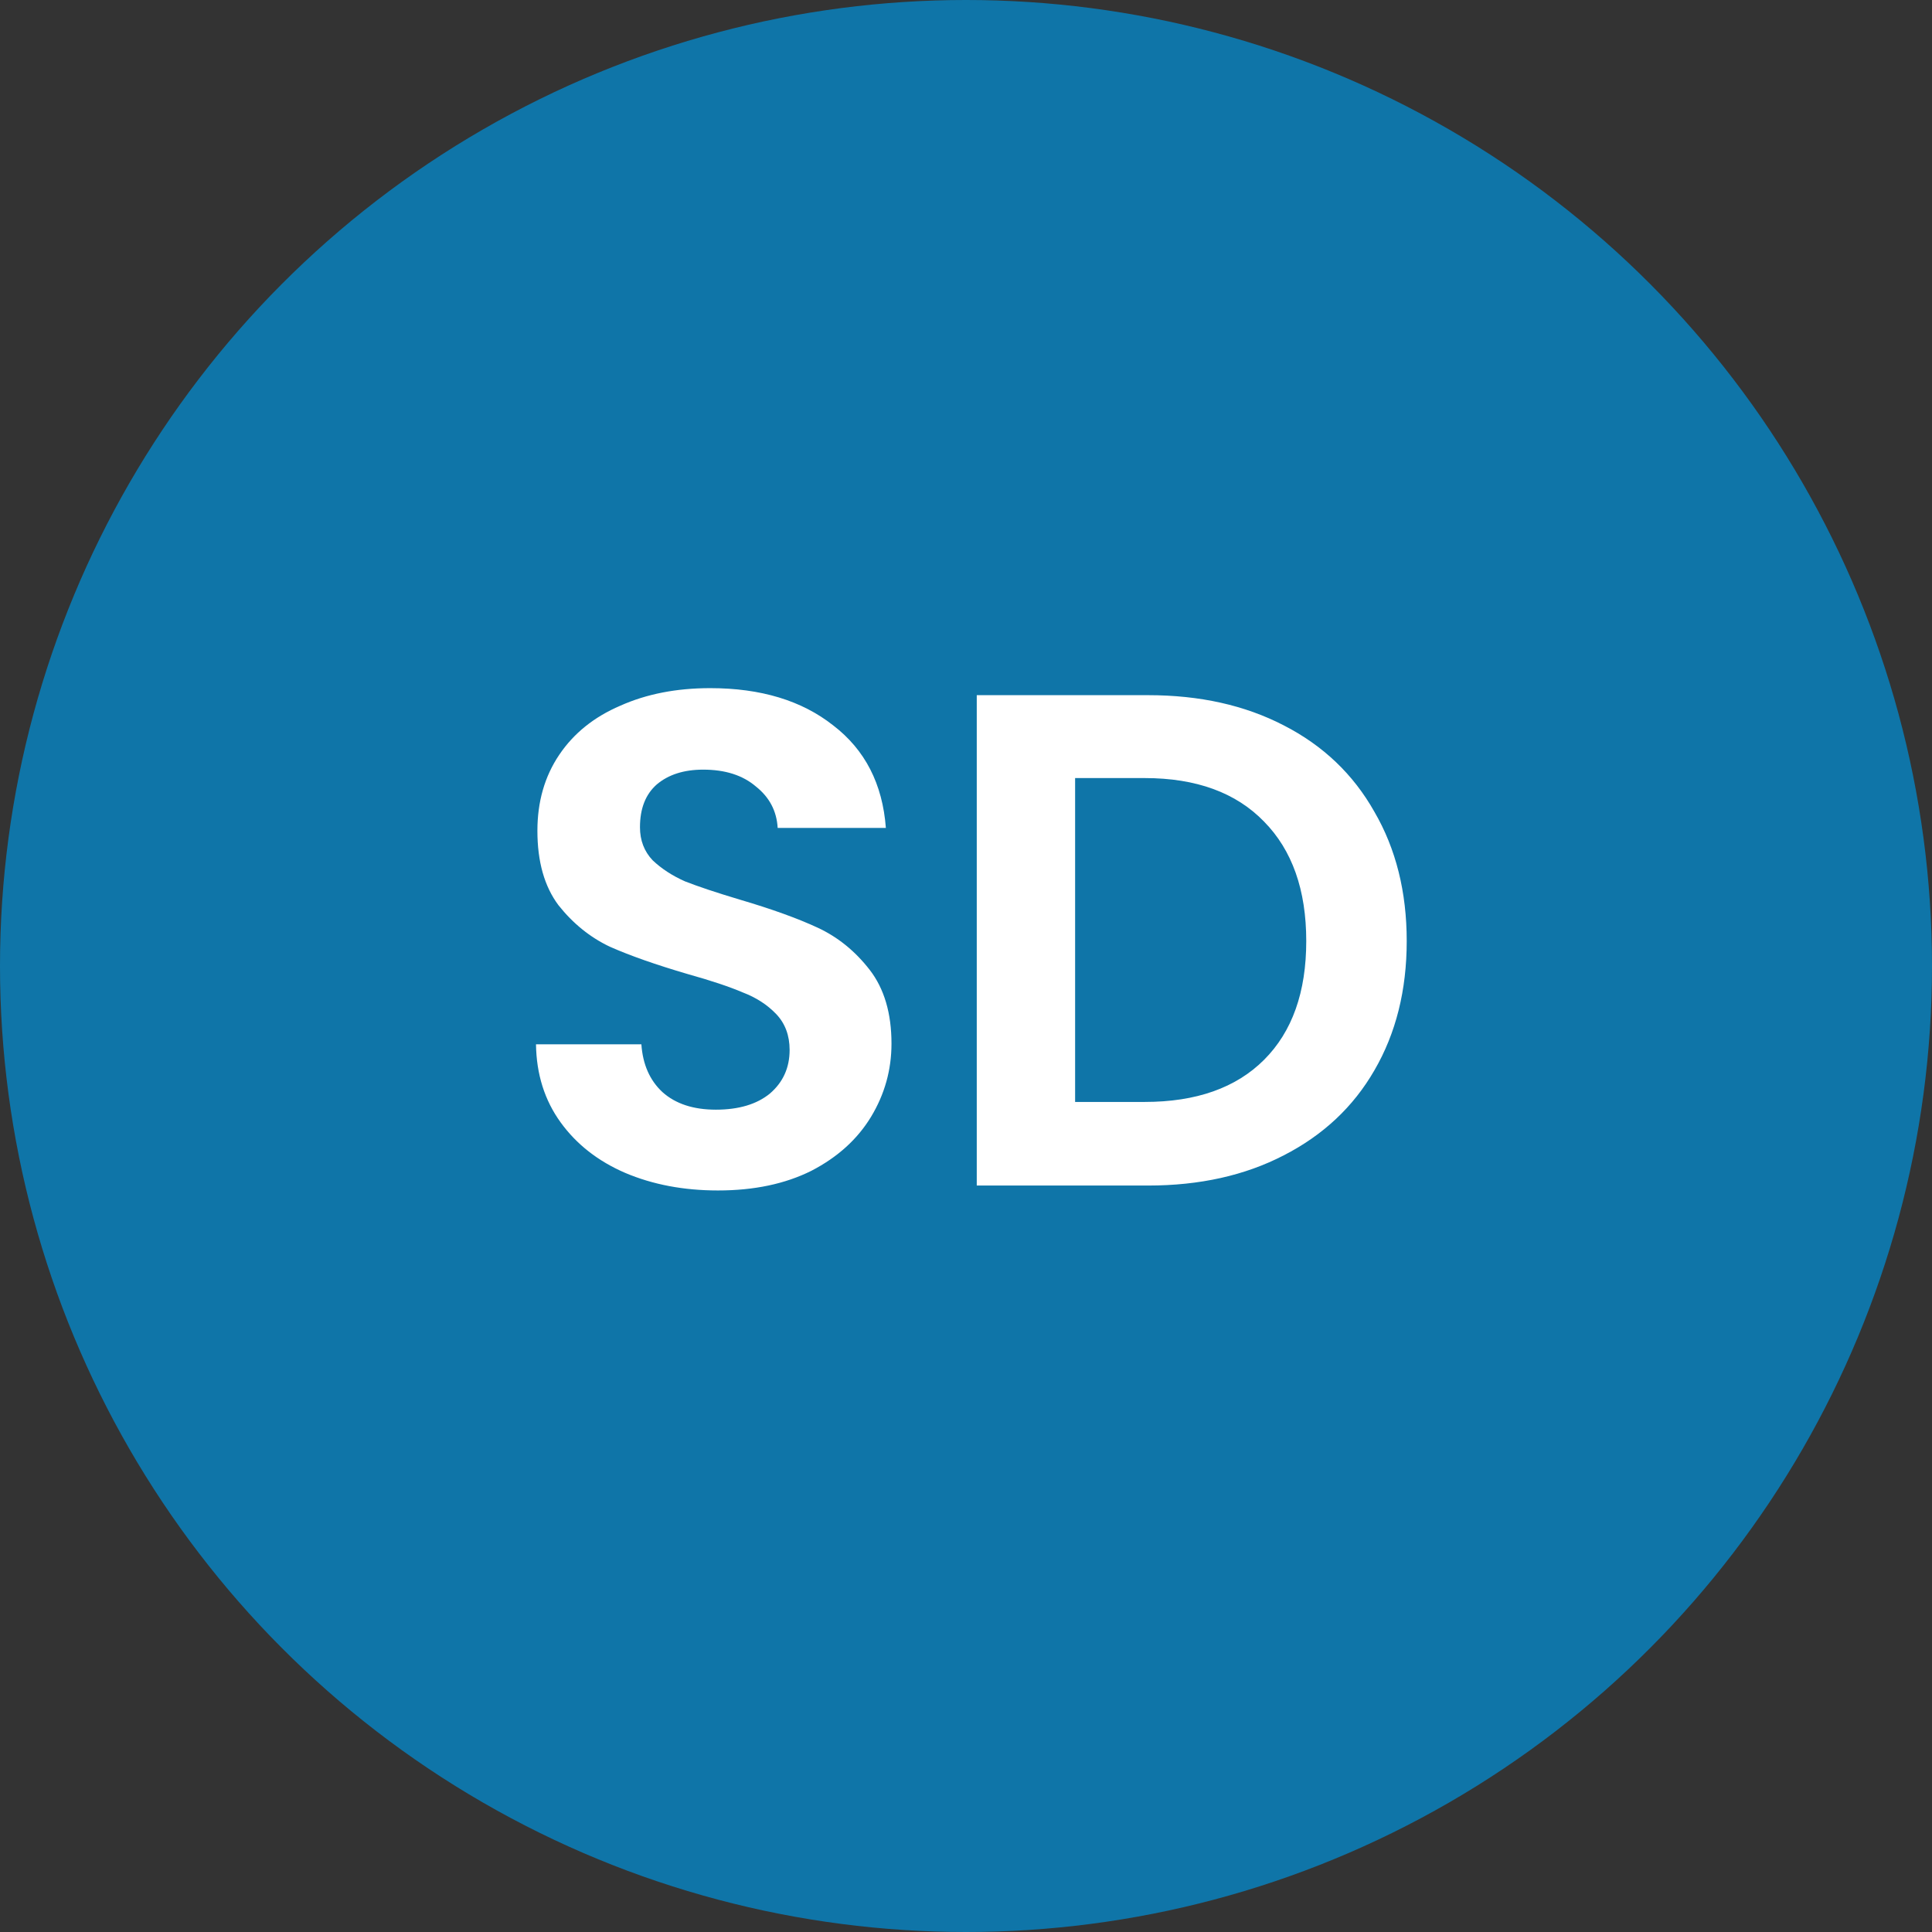 <svg width="44" height="44" viewBox="0 0 44 44" fill="none" xmlns="http://www.w3.org/2000/svg">
<rect x="0" y="0" width="44" height="44" fill="#333333" stroke="none"/>
<circle cx="22" cy="22" r="22" fill="#0F75A8"/>
<path d="M16.351 27.112C15.572 27.112 14.868 26.979 14.239 26.712C13.62 26.445 13.129 26.061 12.767 25.56C12.404 25.059 12.217 24.467 12.207 23.784H14.607C14.639 24.243 14.799 24.605 15.087 24.872C15.385 25.139 15.791 25.272 16.303 25.272C16.825 25.272 17.236 25.149 17.535 24.904C17.833 24.648 17.983 24.317 17.983 23.912C17.983 23.581 17.881 23.309 17.679 23.096C17.476 22.883 17.22 22.717 16.911 22.6C16.612 22.472 16.196 22.333 15.663 22.184C14.937 21.971 14.345 21.763 13.887 21.56C13.439 21.347 13.049 21.032 12.719 20.616C12.399 20.189 12.239 19.624 12.239 18.92C12.239 18.259 12.404 17.683 12.735 17.192C13.065 16.701 13.529 16.328 14.127 16.072C14.724 15.805 15.407 15.672 16.175 15.672C17.327 15.672 18.26 15.955 18.975 16.52C19.7 17.075 20.1 17.853 20.175 18.856H17.711C17.689 18.472 17.524 18.157 17.215 17.912C16.916 17.656 16.516 17.528 16.015 17.528C15.577 17.528 15.225 17.64 14.959 17.864C14.703 18.088 14.575 18.413 14.575 18.84C14.575 19.139 14.671 19.389 14.863 19.592C15.065 19.784 15.311 19.944 15.599 20.072C15.897 20.189 16.313 20.328 16.847 20.488C17.572 20.701 18.164 20.915 18.623 21.128C19.081 21.341 19.476 21.661 19.807 22.088C20.137 22.515 20.303 23.075 20.303 23.768C20.303 24.365 20.148 24.92 19.839 25.432C19.529 25.944 19.076 26.355 18.479 26.664C17.881 26.963 17.172 27.112 16.351 27.112ZM26.149 15.832C27.322 15.832 28.351 16.061 29.237 16.52C30.133 16.979 30.821 17.635 31.301 18.488C31.791 19.331 32.037 20.312 32.037 21.432C32.037 22.552 31.791 23.533 31.301 24.376C30.821 25.208 30.133 25.853 29.237 26.312C28.351 26.771 27.322 27 26.149 27H22.245V15.832H26.149ZM26.069 25.096C27.242 25.096 28.149 24.776 28.789 24.136C29.429 23.496 29.749 22.595 29.749 21.432C29.749 20.269 29.429 19.363 28.789 18.712C28.149 18.051 27.242 17.72 26.069 17.72H24.485V25.096H26.069Z" fill="white"/>
</svg>
